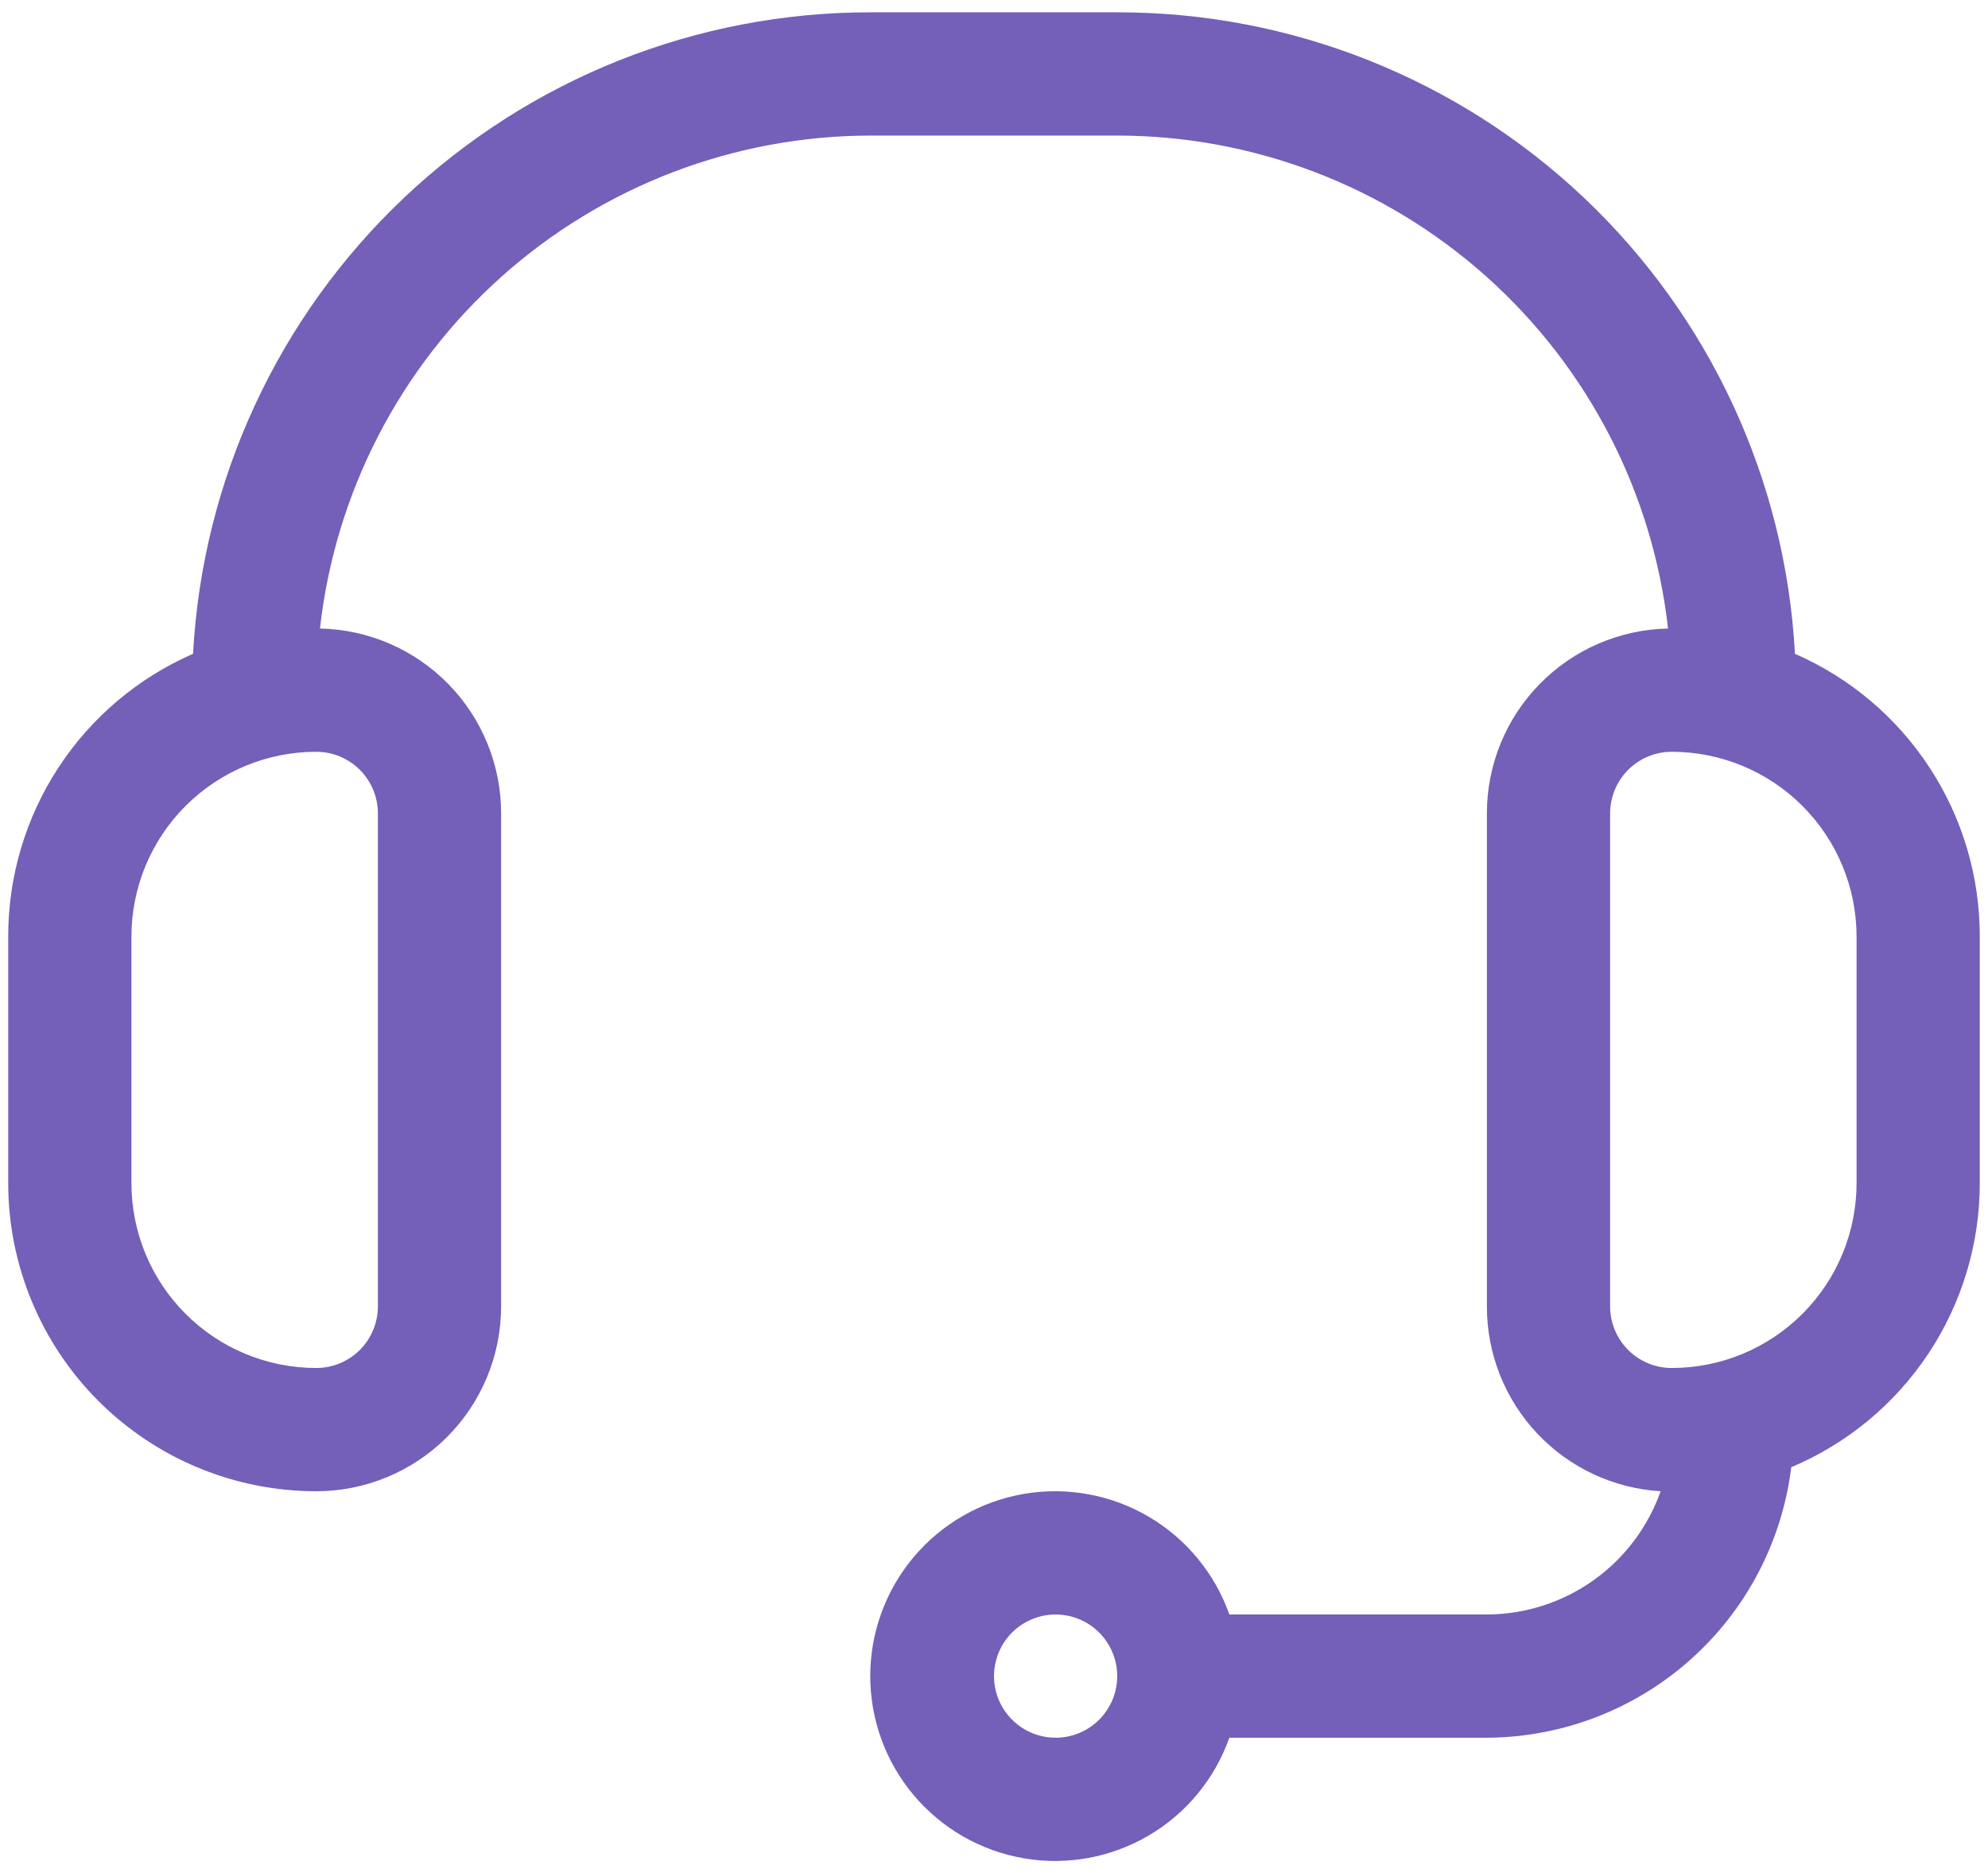 <svg width="121" height="114" viewBox="0 0 121 114" fill="none" xmlns="http://www.w3.org/2000/svg">
<path d="M19.25 90.75C22.234 90.75 25.095 89.565 27.205 87.455C29.315 85.345 30.5 82.484 30.5 79.5V49.5C30.501 46.555 29.346 43.727 27.285 41.624C25.224 39.52 22.419 38.309 19.475 38.25C20.397 30.002 24.326 22.384 30.51 16.85C36.694 11.316 44.701 8.254 53 8.25H68C76.299 8.254 84.306 11.316 90.49 16.85C96.674 22.384 100.603 30.002 101.525 38.25C98.581 38.309 95.776 39.52 93.715 41.624C91.654 43.727 90.499 46.555 90.5 49.5V79.5C90.495 82.37 91.587 85.134 93.553 87.225C95.519 89.317 98.21 90.578 101.075 90.75C100.301 92.938 98.87 94.834 96.977 96.177C95.083 97.519 92.821 98.243 90.5 98.25H74.825C73.94 95.748 72.2 93.639 69.911 92.296C67.622 90.954 64.932 90.463 62.316 90.912C59.7 91.361 57.328 92.72 55.617 94.749C53.907 96.778 52.968 99.346 52.968 102C52.968 104.654 53.907 107.222 55.617 109.251C57.328 111.28 59.7 112.639 62.316 113.088C64.932 113.537 67.622 113.046 69.911 111.704C72.2 110.361 73.94 108.252 74.825 105.75H90.5C95.062 105.729 99.46 104.046 102.87 101.016C106.28 97.985 108.468 93.816 109.025 89.287C112.427 87.855 115.33 85.451 117.372 82.376C119.413 79.3 120.501 75.691 120.5 72V57C120.505 53.347 119.444 49.772 117.445 46.714C115.446 43.656 112.598 41.249 109.25 39.788C108.683 29.235 104.088 19.303 96.413 12.039C88.738 4.776 78.567 0.735 68 0.75H53C42.433 0.735 32.262 4.776 24.587 12.039C16.912 19.303 12.317 29.235 11.75 39.788C8.402 41.249 5.554 43.656 3.555 46.714C1.556 49.772 0.495 53.347 0.5 57V72C0.5 76.973 2.475 81.742 5.992 85.258C9.508 88.775 14.277 90.75 19.25 90.75ZM64.25 105.75C63.508 105.75 62.783 105.53 62.167 105.118C61.55 104.706 61.069 104.12 60.785 103.435C60.502 102.75 60.427 101.996 60.572 101.268C60.717 100.541 61.074 99.873 61.598 99.348C62.123 98.824 62.791 98.467 63.518 98.322C64.246 98.177 65 98.252 65.685 98.535C66.37 98.819 66.956 99.3 67.368 99.917C67.78 100.533 68 101.258 68 102C68 102.995 67.605 103.948 66.902 104.652C66.198 105.355 65.245 105.75 64.25 105.75ZM113 57V72C113 74.984 111.815 77.845 109.705 79.955C107.595 82.065 104.734 83.25 101.75 83.25C100.755 83.25 99.802 82.855 99.098 82.152C98.395 81.448 98 80.495 98 79.5V49.5C98 48.505 98.395 47.552 99.098 46.848C99.802 46.145 100.755 45.75 101.75 45.75C104.734 45.75 107.595 46.935 109.705 49.045C111.815 51.155 113 54.016 113 57ZM8 57C8 54.016 9.185 51.155 11.295 49.045C13.405 46.935 16.266 45.75 19.25 45.75C20.245 45.75 21.198 46.145 21.902 46.848C22.605 47.552 23 48.505 23 49.5V79.5C23 80.495 22.605 81.448 21.902 82.152C21.198 82.855 20.245 83.25 19.25 83.25C16.266 83.25 13.405 82.065 11.295 79.955C9.185 77.845 8 74.984 8 72V57Z" fill="#745FB9"/>
</svg>
